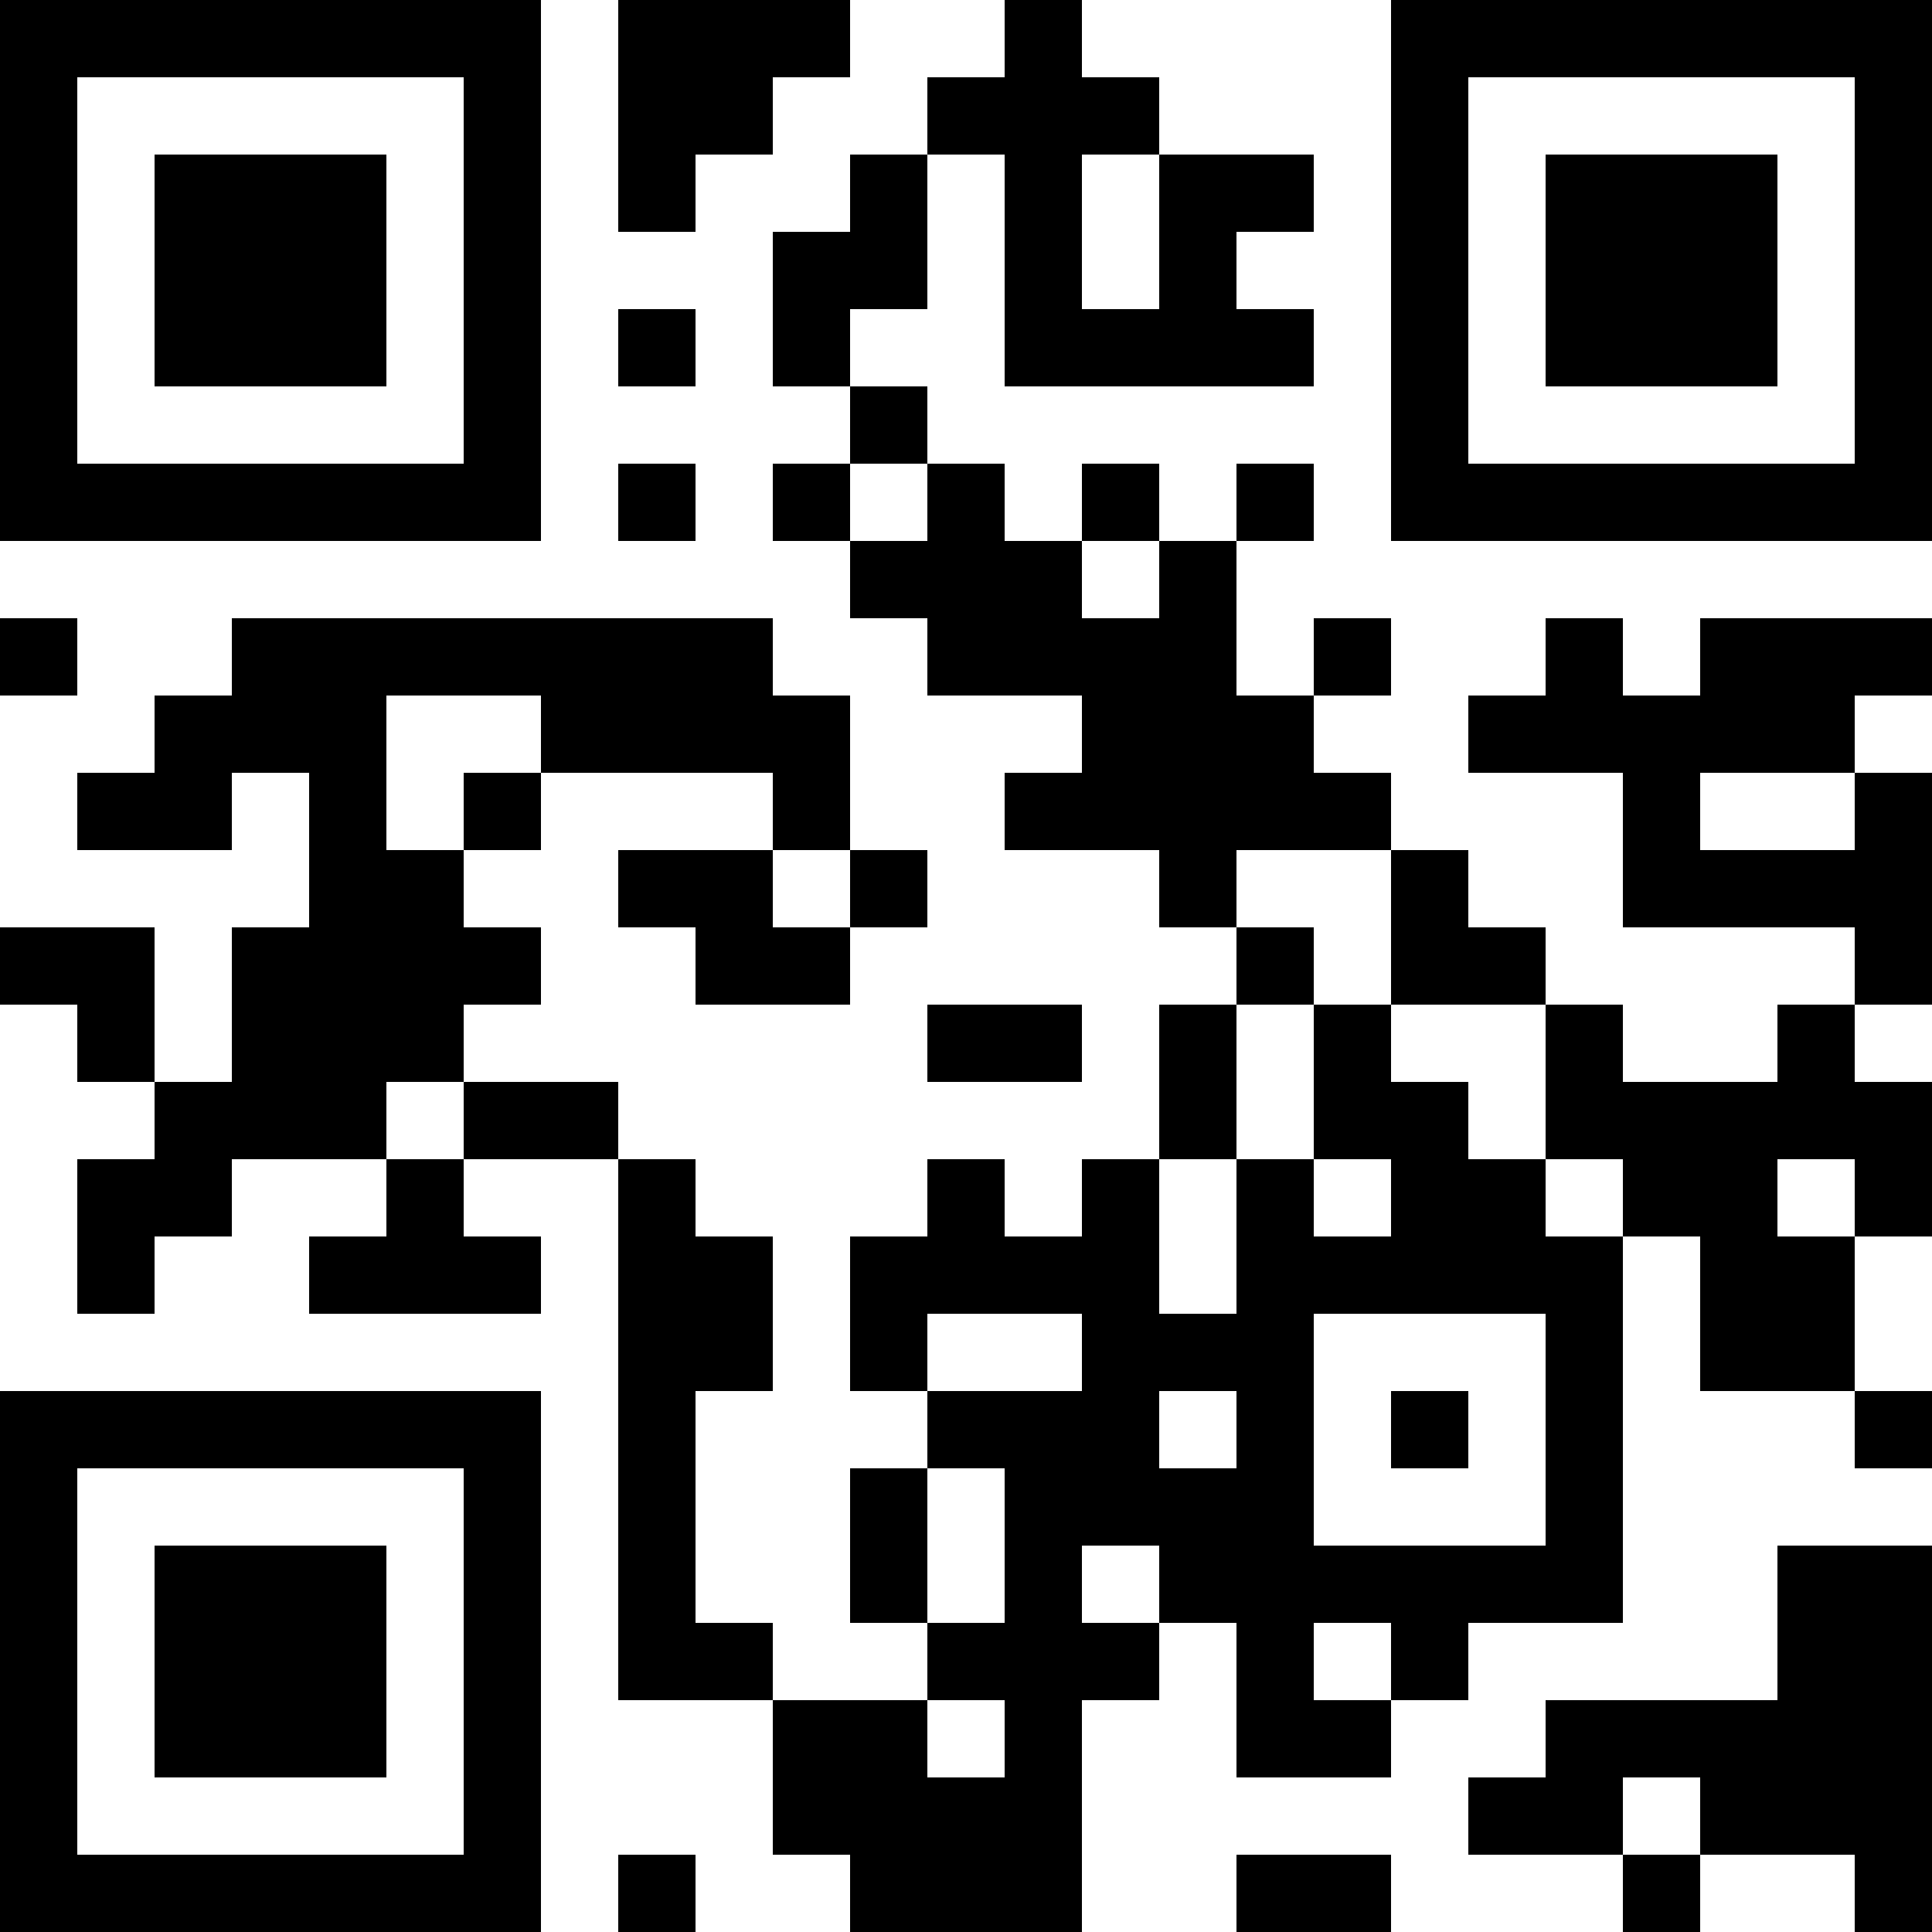 <?xml version="1.0" encoding="UTF-8"?><svg id="_レイヤー_2" xmlns="http://www.w3.org/2000/svg" viewBox="0 0 100 100"><g id="_レイヤー_1-2"><g><path d="M0,14v14H28V0H0V14H0Zm24,0v10H4V4H24V14h0Z"/><polygon points="32 6 32 12 34 12 36 12 36 10 36 8 38 8 40 8 40 6 40 4 42 4 44 4 44 2 44 0 38 0 32 0 32 6 32 6"/><path d="M52,2v2h-4v4h-4v4h-4v8h4v4h-4v4h4v4h4v4h8v4h-4v4h8v4h4v4h-4v8h-4v4h-4v-4h-4v4h-4v8h4v4h-4v8h4v4h-8v-4h-4v-12h4v-8h-4v-4h-4v-4h-8v-4h4v-4h-4v-4h4v-4h12v4h-8v4h4v4h8v-4h4v-4h-4v-8h-4v-4H12v4h-4v4H4v4h8v-4h4v8h-4v8h-4v-8H0v4H4v4h4v4H4v8h4v-4h4v-4h8v4h-4v4h12v-4h-4v-4h8v28h8v8h4v4h12v-12h4v-4h4v8h8v-4h4v-4h8v-20h4v8h8v4h4v-4h-4v-8h4v-8h-4v-4h4v-12h-4v-4h4v-4h-12v4h-4v-4h-4v4h-4v4h8v8h12v4h-4v4h-8v-4h-4v-4h-4v-4h-4v-4h-4v-4h4v-4h-4v4h-4v-8h4v-4h-4v4h-4v-4h-4v4h-4v-4h-4v-4h-4v-4h4V8h4v12h16v-4h-4v-4h4V8h-8v-4h-4V0h-4V2h0Zm8,10v4h-4V8h4v4h0Zm-12,14v2h-4v-4h4v2h0Zm12,4v2h-4v-4h4v2h0Zm-32,8v2h-4v4h-4v-8h8v2h0Zm68,4v2h-8v-4h8v2h0Zm-52,4v2h-4v-4h4v2h0Zm28,2v4h8v8h4v4h-4v-4h-4v-4h-4v-4h-4v8h4v4h-4v-4h-4v8h-4v-8h4v-8h4v-4h-4v-4h8v4h0Zm-48,10v2h-4v-4h4v2h0Zm72,4v2h-4v-4h4v2h0Zm-40,8v2h-8v-4h8v2h0Zm24,4v6h-12v-12h12v6h0Zm-16,0v2h-4v-4h4v2h0Zm-12,6v4h-4v-8h4v4h0Zm8,2v2h-4v-4h4v2h0Zm12,4v2h-4v-4h4v2h0Zm-20,4v2h-4v-4h4v2h0Z"/><path d="M72,14v14h28V0h-28V14h0Zm24,0v10h-20V4h20V14h0Z"/><polygon points="32 18 32 20 34 20 36 20 36 18 36 16 34 16 32 16 32 18 32 18"/><polygon points="32 26 32 28 34 28 36 28 36 26 36 24 34 24 32 24 32 26 32 26"/><polygon points="0 34 0 36 2 36 4 36 4 34 4 32 2 32 0 32 0 34 0 34"/><polygon points="48 54 48 56 52 56 56 56 56 54 56 52 52 52 48 52 48 54 48 54"/><path d="M0,86v14H28v-28H0v14H0Zm24,0v10H4v-20H24v10h0Z"/><path d="M92,84v4h-12v4h-4v4h8v4h4v-4h8v4h4v-20h-8v4h0Zm-4,10v2h-4v-4h4v2h0Z"/><polygon points="32 98 32 100 34 100 36 100 36 98 36 96 34 96 32 96 32 98 32 98"/><polygon points="64 98 64 100 68 100 72 100 72 98 72 96 68 96 64 96 64 98 64 98"/><polygon points="8 14 8 20 14 20 20 20 20 14 20 8 14 8 8 8 8 14 8 14"/><polygon points="72 74 72 76 74 76 76 76 76 74 76 72 74 72 72 72 72 74 72 74"/><polygon points="80 14 80 20 86 20 92 20 92 14 92 8 86 8 80 8 80 14 80 14"/><polygon points="8 86 8 92 14 92 20 92 20 86 20 80 14 80 8 80 8 86 8 86"/></g></g></svg>